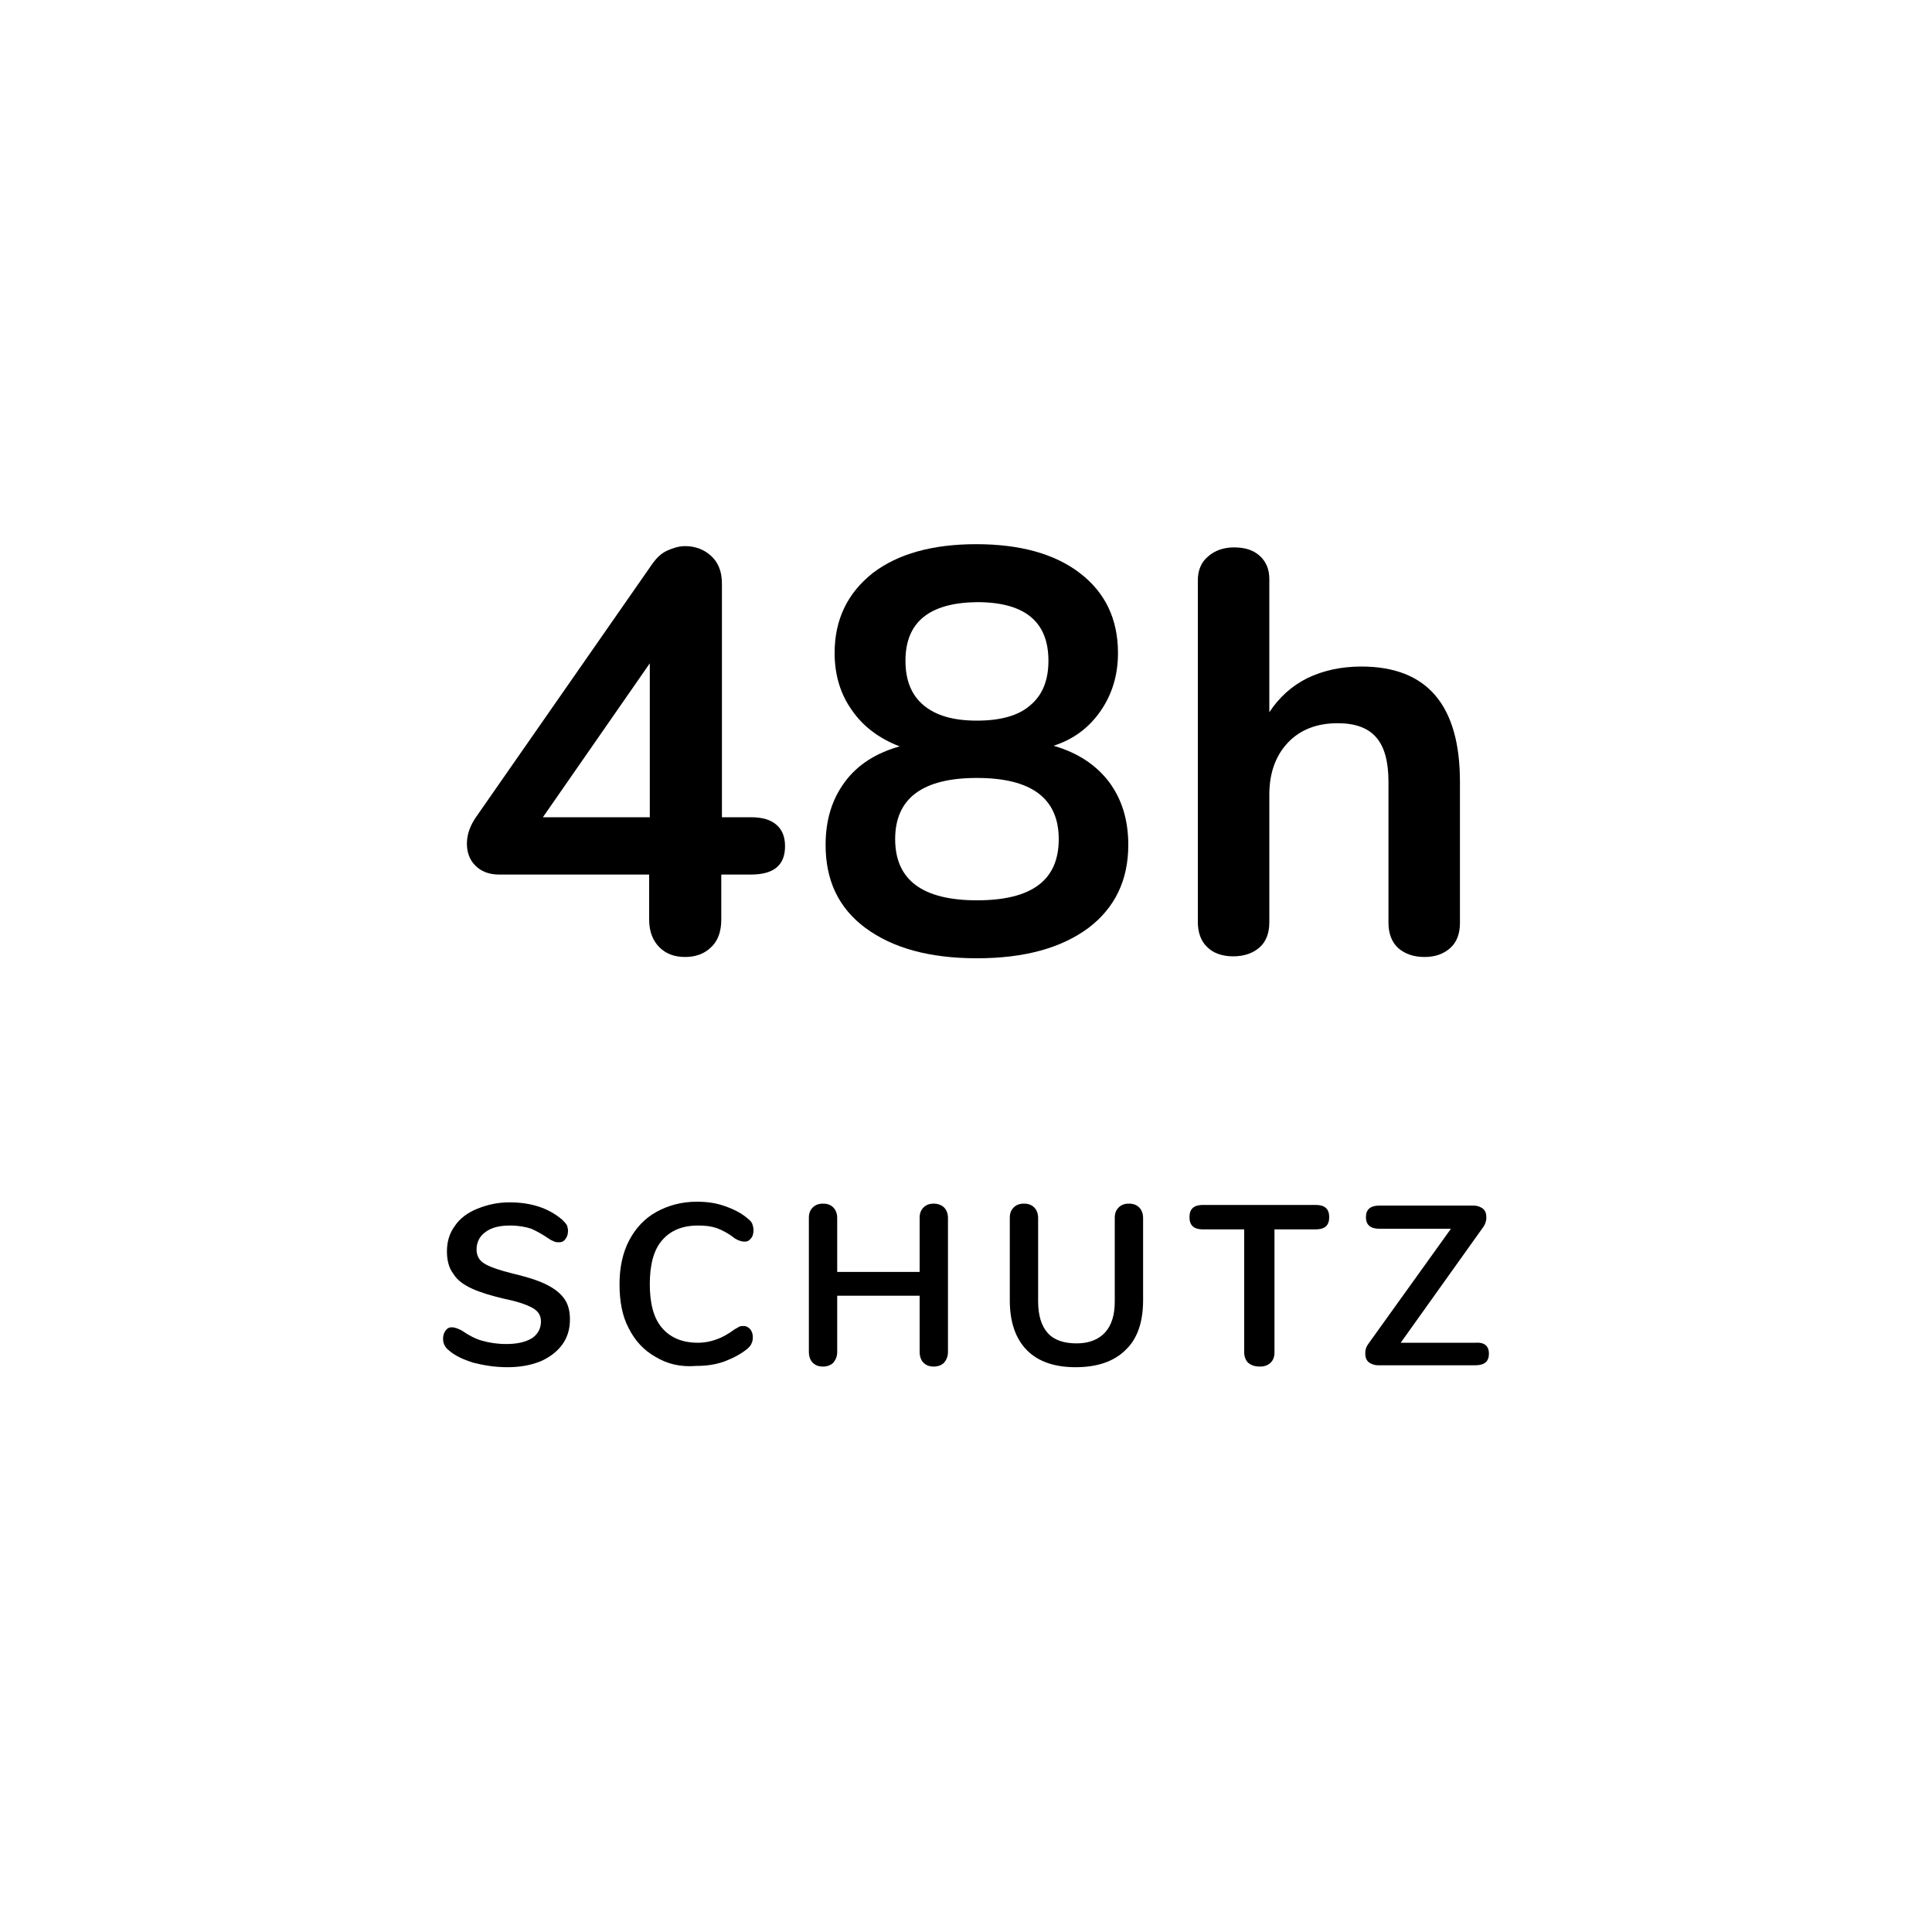 <svg xml:space="preserve" style="enable-background:new 0 0 300 300;" viewBox="0 0 300 300" y="0px" x="0px" xmlns:xlink="http://www.w3.org/1999/xlink" xmlns="http://www.w3.org/2000/svg" id="_x34_8h" version="1.1">
<g>
	<g>
		<path d="M73.5,211.6c-1.6-0.5-2.9-1.1-3.9-2c-0.5-0.4-0.8-1-0.8-1.7c0-0.5,0.1-0.9,0.4-1.3c0.3-0.4,0.6-0.5,1-0.5s0.9,0.2,1.5,0.5
			c1,0.7,2.1,1.3,3.2,1.6s2.3,0.5,3.7,0.5c1.7,0,3-0.3,4-0.9c0.9-0.6,1.4-1.5,1.4-2.6c0-0.9-0.4-1.6-1.3-2.1s-2.3-1-4.3-1.4
			c-2.1-0.5-3.8-1-5.1-1.6c-1.3-0.6-2.3-1.3-2.9-2.3c-0.7-0.9-1-2.1-1-3.5c0-1.5,0.4-2.8,1.2-3.9c0.8-1.2,2-2.1,3.5-2.7
			c1.5-0.6,3.1-1,5-1c3.4,0,6.1,0.9,8.2,2.7c0.3,0.3,0.5,0.5,0.7,0.8c0.1,0.2,0.2,0.6,0.2,0.9c0,0.5-0.1,0.9-0.4,1.3
			c-0.3,0.4-0.6,0.5-1,0.5c-0.2,0-0.5,0-0.7-0.1s-0.5-0.2-0.8-0.4c-1-0.7-1.9-1.2-2.8-1.6c-0.9-0.3-2-0.5-3.3-0.5
			c-1.6,0-2.9,0.3-3.8,1c-0.9,0.6-1.4,1.6-1.4,2.7c0,1,0.4,1.7,1.2,2.2c0.8,0.5,2.2,1,4.2,1.5c2.1,0.5,3.8,1,5.1,1.6
			c1.3,0.6,2.3,1.3,3,2.2s1,2,1,3.4c0,1.5-0.4,2.8-1.2,3.9c-0.8,1.1-2,2-3.4,2.6c-1.5,0.6-3.2,0.9-5.1,0.9
			C76.8,212.3,75.1,212,73.5,211.6z"></path>
		<path d="M101.8,210.7c-1.8-1-3.2-2.5-4.2-4.5c-1-1.9-1.4-4.2-1.4-6.8s0.5-4.9,1.5-6.8c1-1.9,2.4-3.4,4.2-4.4
			c1.8-1,3.9-1.6,6.3-1.6c1.6,0,3,0.2,4.4,0.7s2.6,1.1,3.6,2c0.3,0.2,0.5,0.5,0.6,0.7c0.1,0.3,0.2,0.6,0.2,1c0,0.5-0.1,1-0.4,1.3
			c-0.3,0.4-0.6,0.5-1,0.5c-0.5,0-1-0.2-1.5-0.5c-1-0.8-2-1.3-2.8-1.6c-0.9-0.3-1.8-0.4-2.9-0.4c-2.5,0-4.3,0.8-5.6,2.3
			c-1.3,1.5-1.9,3.8-1.9,6.8s0.6,5.3,1.9,6.8s3.1,2.3,5.6,2.3c1,0,2-0.2,2.8-0.5c0.9-0.3,1.8-0.8,2.9-1.6c0.2-0.1,0.5-0.3,0.7-0.4
			c0.2-0.1,0.5-0.1,0.7-0.1c0.4,0,0.7,0.2,1,0.5c0.3,0.4,0.4,0.8,0.4,1.3c0,0.4-0.1,0.7-0.2,0.9c-0.1,0.3-0.3,0.5-0.6,0.8
			c-1.1,0.9-2.3,1.5-3.6,2c-1.4,0.5-2.8,0.7-4.4,0.7C105.7,212.3,103.6,211.8,101.8,210.7z"></path>
		<path d="M146.6,187.5c0.4,0.4,0.6,1,0.6,1.6v20.8c0,0.7-0.2,1.2-0.6,1.7c-0.4,0.4-1,0.6-1.6,0.6c-0.7,0-1.2-0.2-1.6-0.6
			c-0.4-0.4-0.6-1-0.6-1.7v-8.7H130v8.7c0,0.7-0.2,1.2-0.6,1.7c-0.4,0.4-1,0.6-1.6,0.6c-0.7,0-1.2-0.2-1.6-0.6
			c-0.4-0.4-0.6-1-0.6-1.7v-20.8c0-0.7,0.2-1.2,0.6-1.6c0.4-0.4,0.9-0.6,1.6-0.6c0.7,0,1.2,0.2,1.6,0.6c0.4,0.4,0.6,1,0.6,1.6v8.4
			h12.8v-8.4c0-0.7,0.2-1.2,0.6-1.6c0.4-0.4,0.9-0.6,1.6-0.6C145.6,186.9,146.2,187.1,146.6,187.5z"></path>
		<path d="M159.5,209.7c-1.8-1.8-2.7-4.4-2.7-7.8v-12.8c0-0.7,0.2-1.2,0.6-1.6c0.4-0.4,0.9-0.6,1.6-0.6c0.7,0,1.2,0.2,1.6,0.6
			c0.4,0.4,0.6,1,0.6,1.6v13c0,2.1,0.5,3.8,1.5,4.9c1,1.1,2.5,1.6,4.5,1.6c1.9,0,3.4-0.6,4.4-1.7c1-1.1,1.5-2.7,1.5-4.8v-13
			c0-0.7,0.2-1.2,0.6-1.6c0.4-0.4,0.9-0.6,1.6-0.6c0.7,0,1.2,0.2,1.6,0.6c0.4,0.4,0.6,1,0.6,1.6v12.8c0,3.4-0.9,6-2.7,7.7
			c-1.8,1.8-4.4,2.7-7.8,2.7C163.9,212.3,161.3,211.5,159.5,209.7z"></path>
		<path d="M193.8,211.6c-0.4-0.4-0.6-1-0.6-1.6v-19.1h-6.4c-1.4,0-2.1-0.6-2.1-1.9c0-1.3,0.7-1.9,2.1-1.9h17.5
			c1.4,0,2.1,0.6,2.1,1.9c0,1.3-0.7,1.9-2.1,1.9h-6.4V210c0,0.7-0.2,1.2-0.6,1.6c-0.4,0.4-1,0.6-1.6,0.6
			C194.8,212.2,194.3,212,193.8,211.6z"></path>
		<path d="M231.2,210.2c0,1.2-0.7,1.8-2.1,1.8H214c-0.6,0-1.1-0.2-1.5-0.5c-0.4-0.4-0.5-0.8-0.5-1.4c0-0.6,0.2-1.1,0.6-1.6
			l12.7-17.7h-11.1c-1.4,0-2.1-0.6-2.1-1.8s0.7-1.8,2.1-1.8h14.6c0.6,0,1.1,0.2,1.5,0.5c0.4,0.4,0.5,0.8,0.5,1.4
			c0,0.5-0.2,1.1-0.6,1.6l-12.7,17.8h11.6C230.5,208.4,231.2,209,231.2,210.2z"></path>
	</g>
	<g>
		<path d="M120.6,128.1c0.9,0.8,1.3,1.9,1.3,3.3c0,3-1.8,4.4-5.3,4.4H112v7c0,1.8-0.5,3.3-1.6,4.3c-1,1-2.4,1.5-4,1.5
			c-1.7,0-3-0.5-4-1.5s-1.6-2.4-1.6-4.3v-7H77.5c-1.6,0-2.8-0.5-3.7-1.4c-0.9-0.9-1.3-2.1-1.3-3.4c0-1.4,0.5-2.8,1.4-4.1l27.5-39.5
			c0.6-0.8,1.3-1.5,2.2-1.9c0.9-0.4,1.8-0.7,2.8-0.7c1.5,0,2.9,0.5,4,1.5s1.7,2.4,1.7,4.3v36.3h4.5
			C118.4,126.9,119.7,127.3,120.6,128.1z M84.3,126.9h16.6V103L84.3,126.9z"></path>
		<path d="M172.2,121.4c2,2.7,3,5.9,3,9.8c0,5.5-2.1,9.8-6.2,12.9c-4.2,3.1-9.9,4.7-17.3,4.7c-7.4,0-13.1-1.6-17.3-4.7
			c-4.2-3.1-6.2-7.4-6.2-12.9c0-3.9,1-7.1,3-9.8c2-2.7,4.9-4.5,8.5-5.5c-3.1-1.2-5.6-3-7.4-5.6c-1.8-2.5-2.7-5.5-2.7-8.9
			c0-5.2,2-9.3,5.9-12.4c3.9-3,9.3-4.5,16.1-4.5s12.2,1.5,16.1,4.5c3.9,3,5.9,7.1,5.9,12.4c0,3.4-0.9,6.4-2.7,9s-4.2,4.4-7.3,5.4
			C167.4,116.9,170.2,118.8,172.2,121.4z M164.4,130.3c0-6.3-4.2-9.5-12.7-9.5S139,124,139,130.3s4.2,9.5,12.7,9.5
			S164.4,136.7,164.4,130.3z M140.6,102.6c0,3,0.9,5.3,2.8,6.9c1.9,1.6,4.6,2.4,8.3,2.4s6.5-0.8,8.3-2.4c1.9-1.6,2.8-3.9,2.8-6.9
			c0-6.1-3.7-9.1-11.1-9.1C144.3,93.6,140.6,96.6,140.6,102.6z"></path>
		<path d="M226.7,121.4v21.9c0,1.7-0.5,3-1.5,3.9s-2.3,1.4-4,1.4s-3.1-0.5-4.1-1.4s-1.5-2.3-1.5-3.9v-21.9c0-3.1-0.6-5.4-1.9-6.9
			c-1.3-1.5-3.3-2.2-6-2.2c-3.2,0-5.8,1-7.7,3s-2.9,4.7-2.9,8.1v19.8c0,1.7-0.5,3-1.5,3.9s-2.4,1.4-4.1,1.4s-3.1-0.5-4-1.4
			c-1-0.9-1.5-2.3-1.5-3.9V90.1c0-1.5,0.5-2.8,1.6-3.7c1-0.9,2.4-1.4,4-1.4c1.7,0,3,0.4,4,1.3s1.5,2.1,1.5,3.6v20.7
			c1.5-2.3,3.5-4.1,5.9-5.3c2.5-1.2,5.3-1.8,8.4-1.8C221.6,103.5,226.7,109.5,226.7,121.4z"></path>
	</g>
</g>
</svg>
